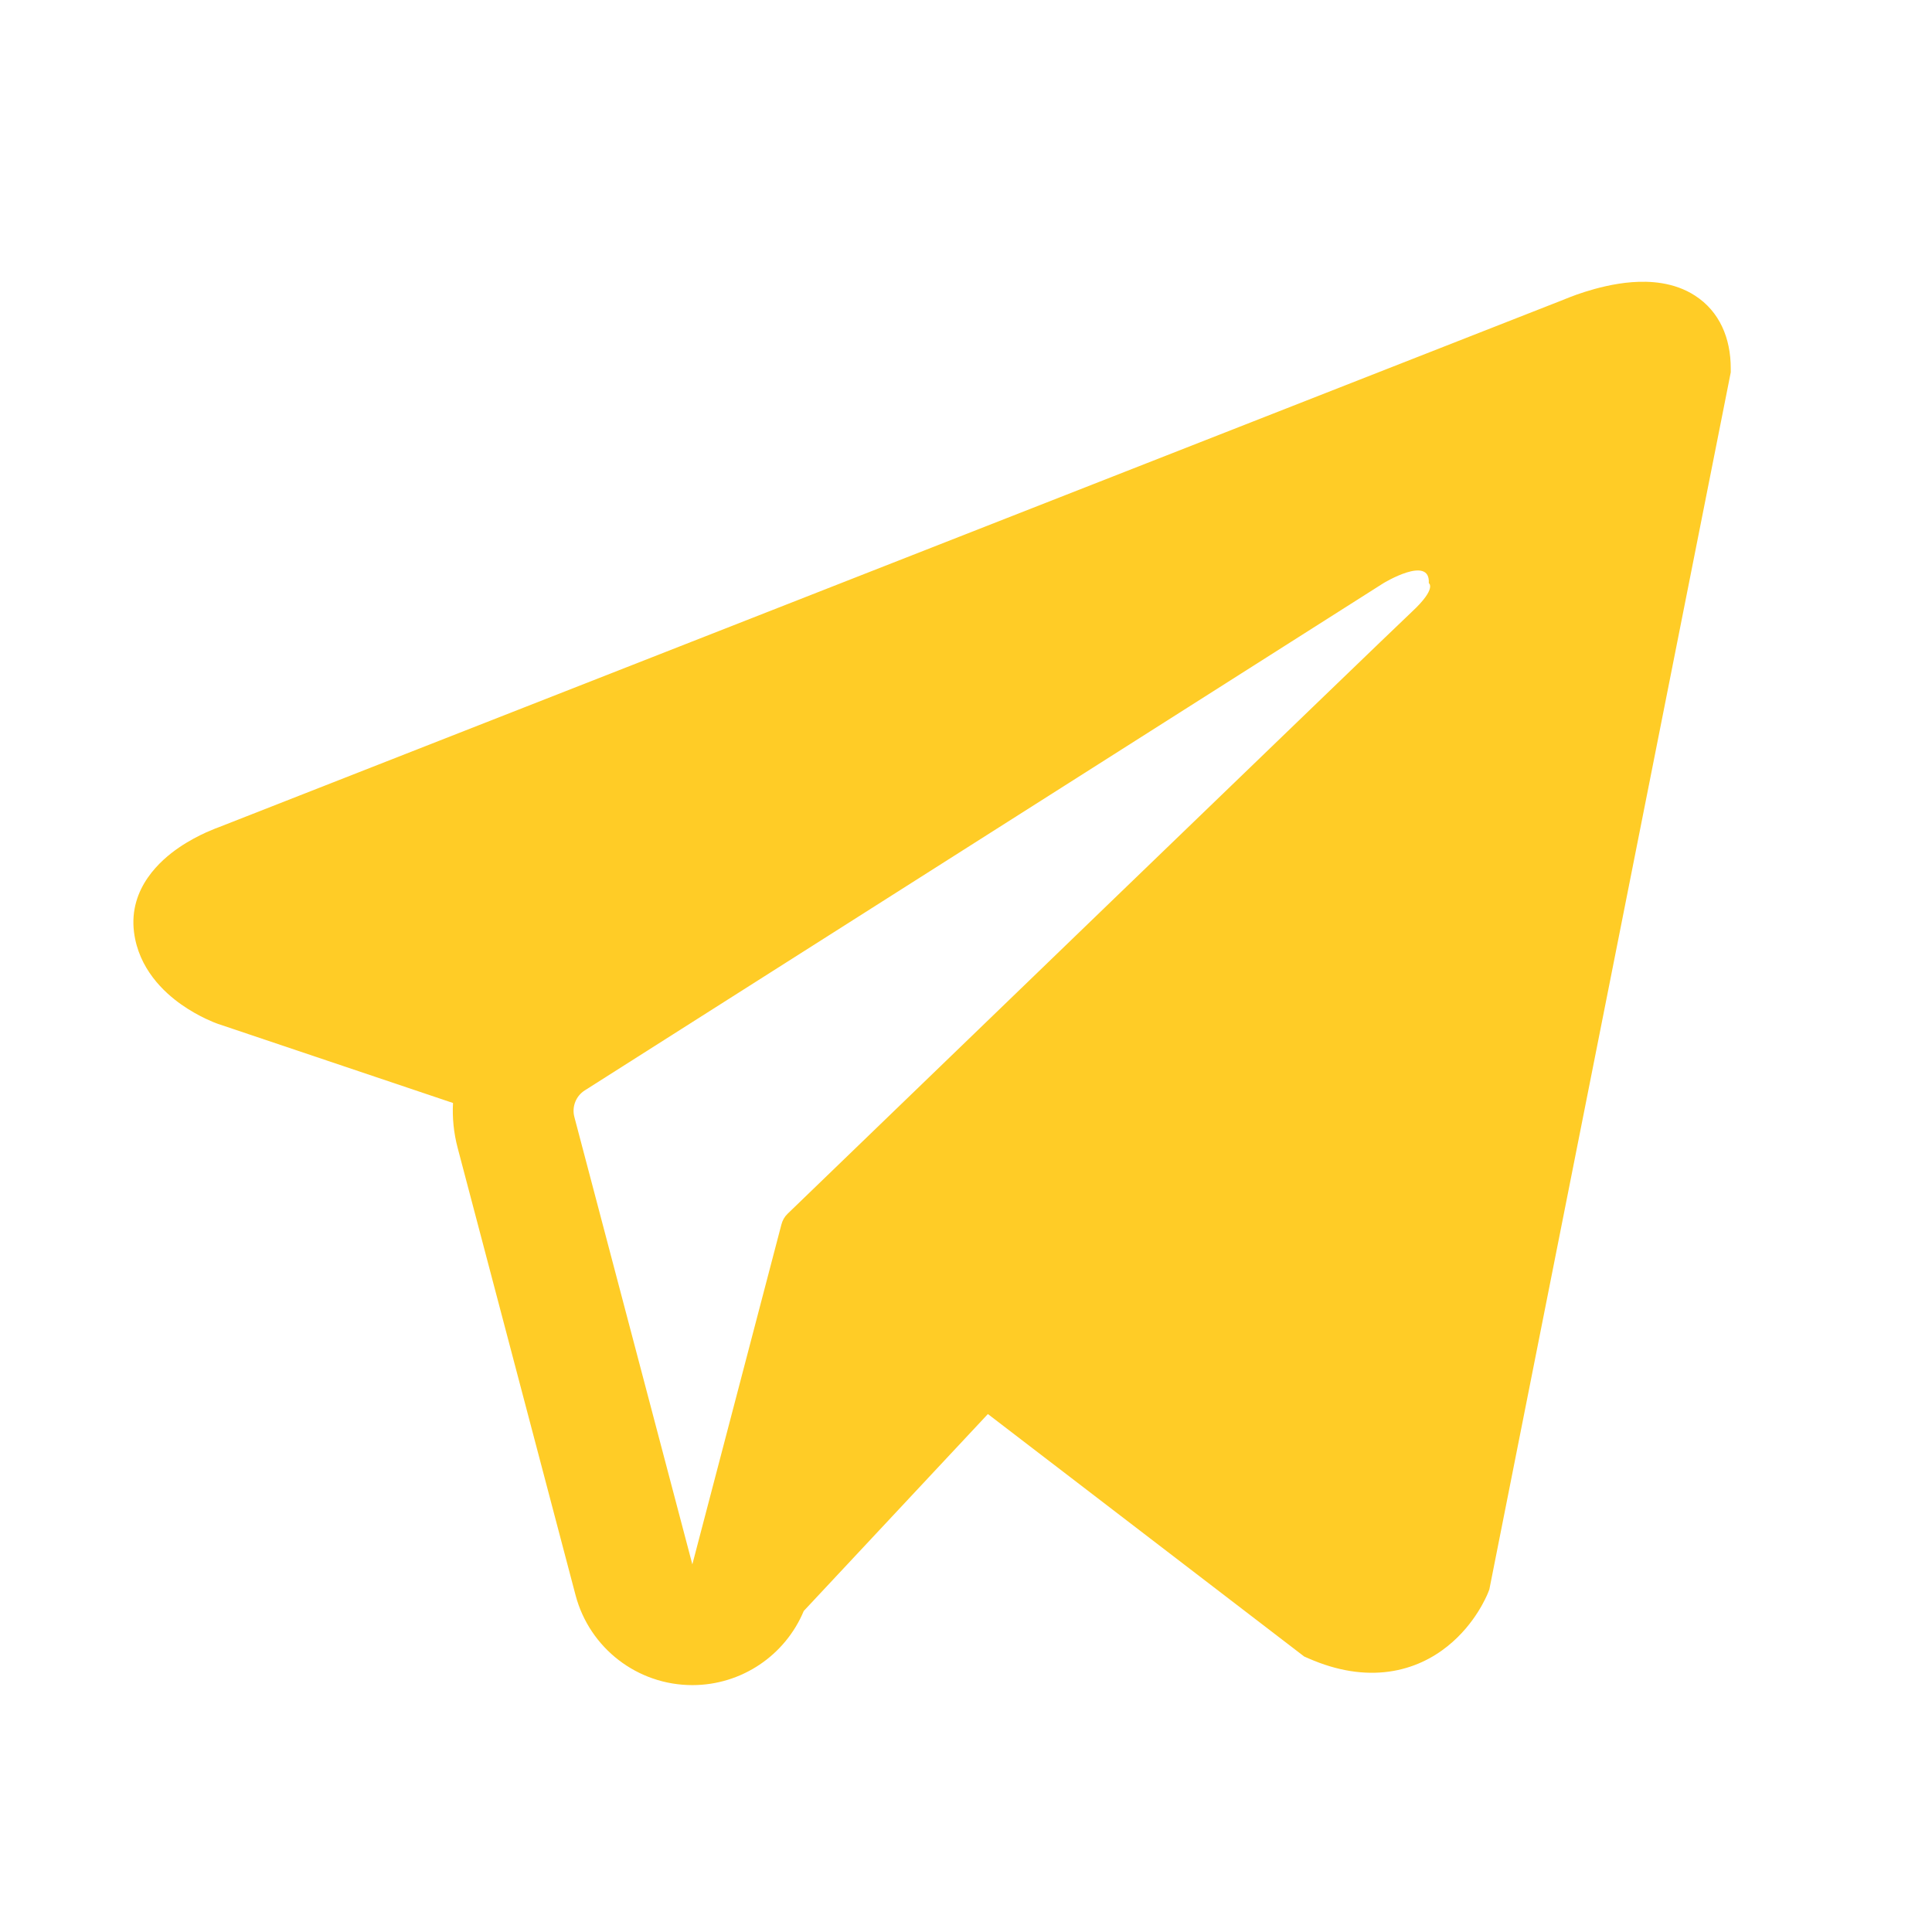 <?xml version="1.0" encoding="UTF-8"?> <svg xmlns="http://www.w3.org/2000/svg" width="42" height="42" viewBox="0 0 42 42" fill="none"> <path fill-rule="evenodd" clip-rule="evenodd" d="M32.346 34.633L32.347 34.63L32.377 34.553L37.625 8.095V8.009C37.625 7.35 37.382 6.774 36.852 6.429C36.388 6.127 35.854 6.106 35.48 6.134C35.085 6.164 34.712 6.263 34.453 6.345C34.321 6.387 34.209 6.428 34.13 6.459C34.09 6.474 34.058 6.487 34.034 6.497L34.011 6.507L4.751 17.985L4.743 17.988C4.728 17.994 4.707 18.001 4.681 18.011C4.631 18.031 4.563 18.059 4.482 18.095C4.324 18.167 4.106 18.277 3.885 18.429C3.509 18.686 2.793 19.296 2.913 20.262C3.014 21.063 3.565 21.571 3.937 21.834C4.137 21.976 4.328 22.077 4.467 22.144C4.538 22.177 4.598 22.203 4.643 22.222C4.665 22.231 4.684 22.238 4.699 22.244L4.717 22.25L4.729 22.255L9.848 23.978C9.831 24.299 9.863 24.627 9.948 24.95L12.512 34.677C12.816 35.831 13.86 36.634 15.053 36.633C16.122 36.632 17.07 35.986 17.473 35.021L21.476 30.74L28.352 36.011L28.45 36.054C29.074 36.327 29.658 36.413 30.192 36.34C30.724 36.267 31.148 36.044 31.466 35.789C31.779 35.539 31.994 35.256 32.128 35.044C32.197 34.935 32.248 34.84 32.283 34.769C32.301 34.733 32.315 34.703 32.326 34.679L32.339 34.648L32.344 34.637L32.346 34.633ZM12.486 24.281C12.428 24.06 12.52 23.826 12.713 23.704L30.076 12.677C30.076 12.677 31.097 12.057 31.061 12.677C31.061 12.677 31.243 12.787 30.696 13.297C30.177 13.782 18.32 25.229 17.121 26.387C17.052 26.454 17.01 26.531 16.986 26.624L15.051 34.008L12.486 24.281Z" fill="#FFCC26"></path> </svg> 